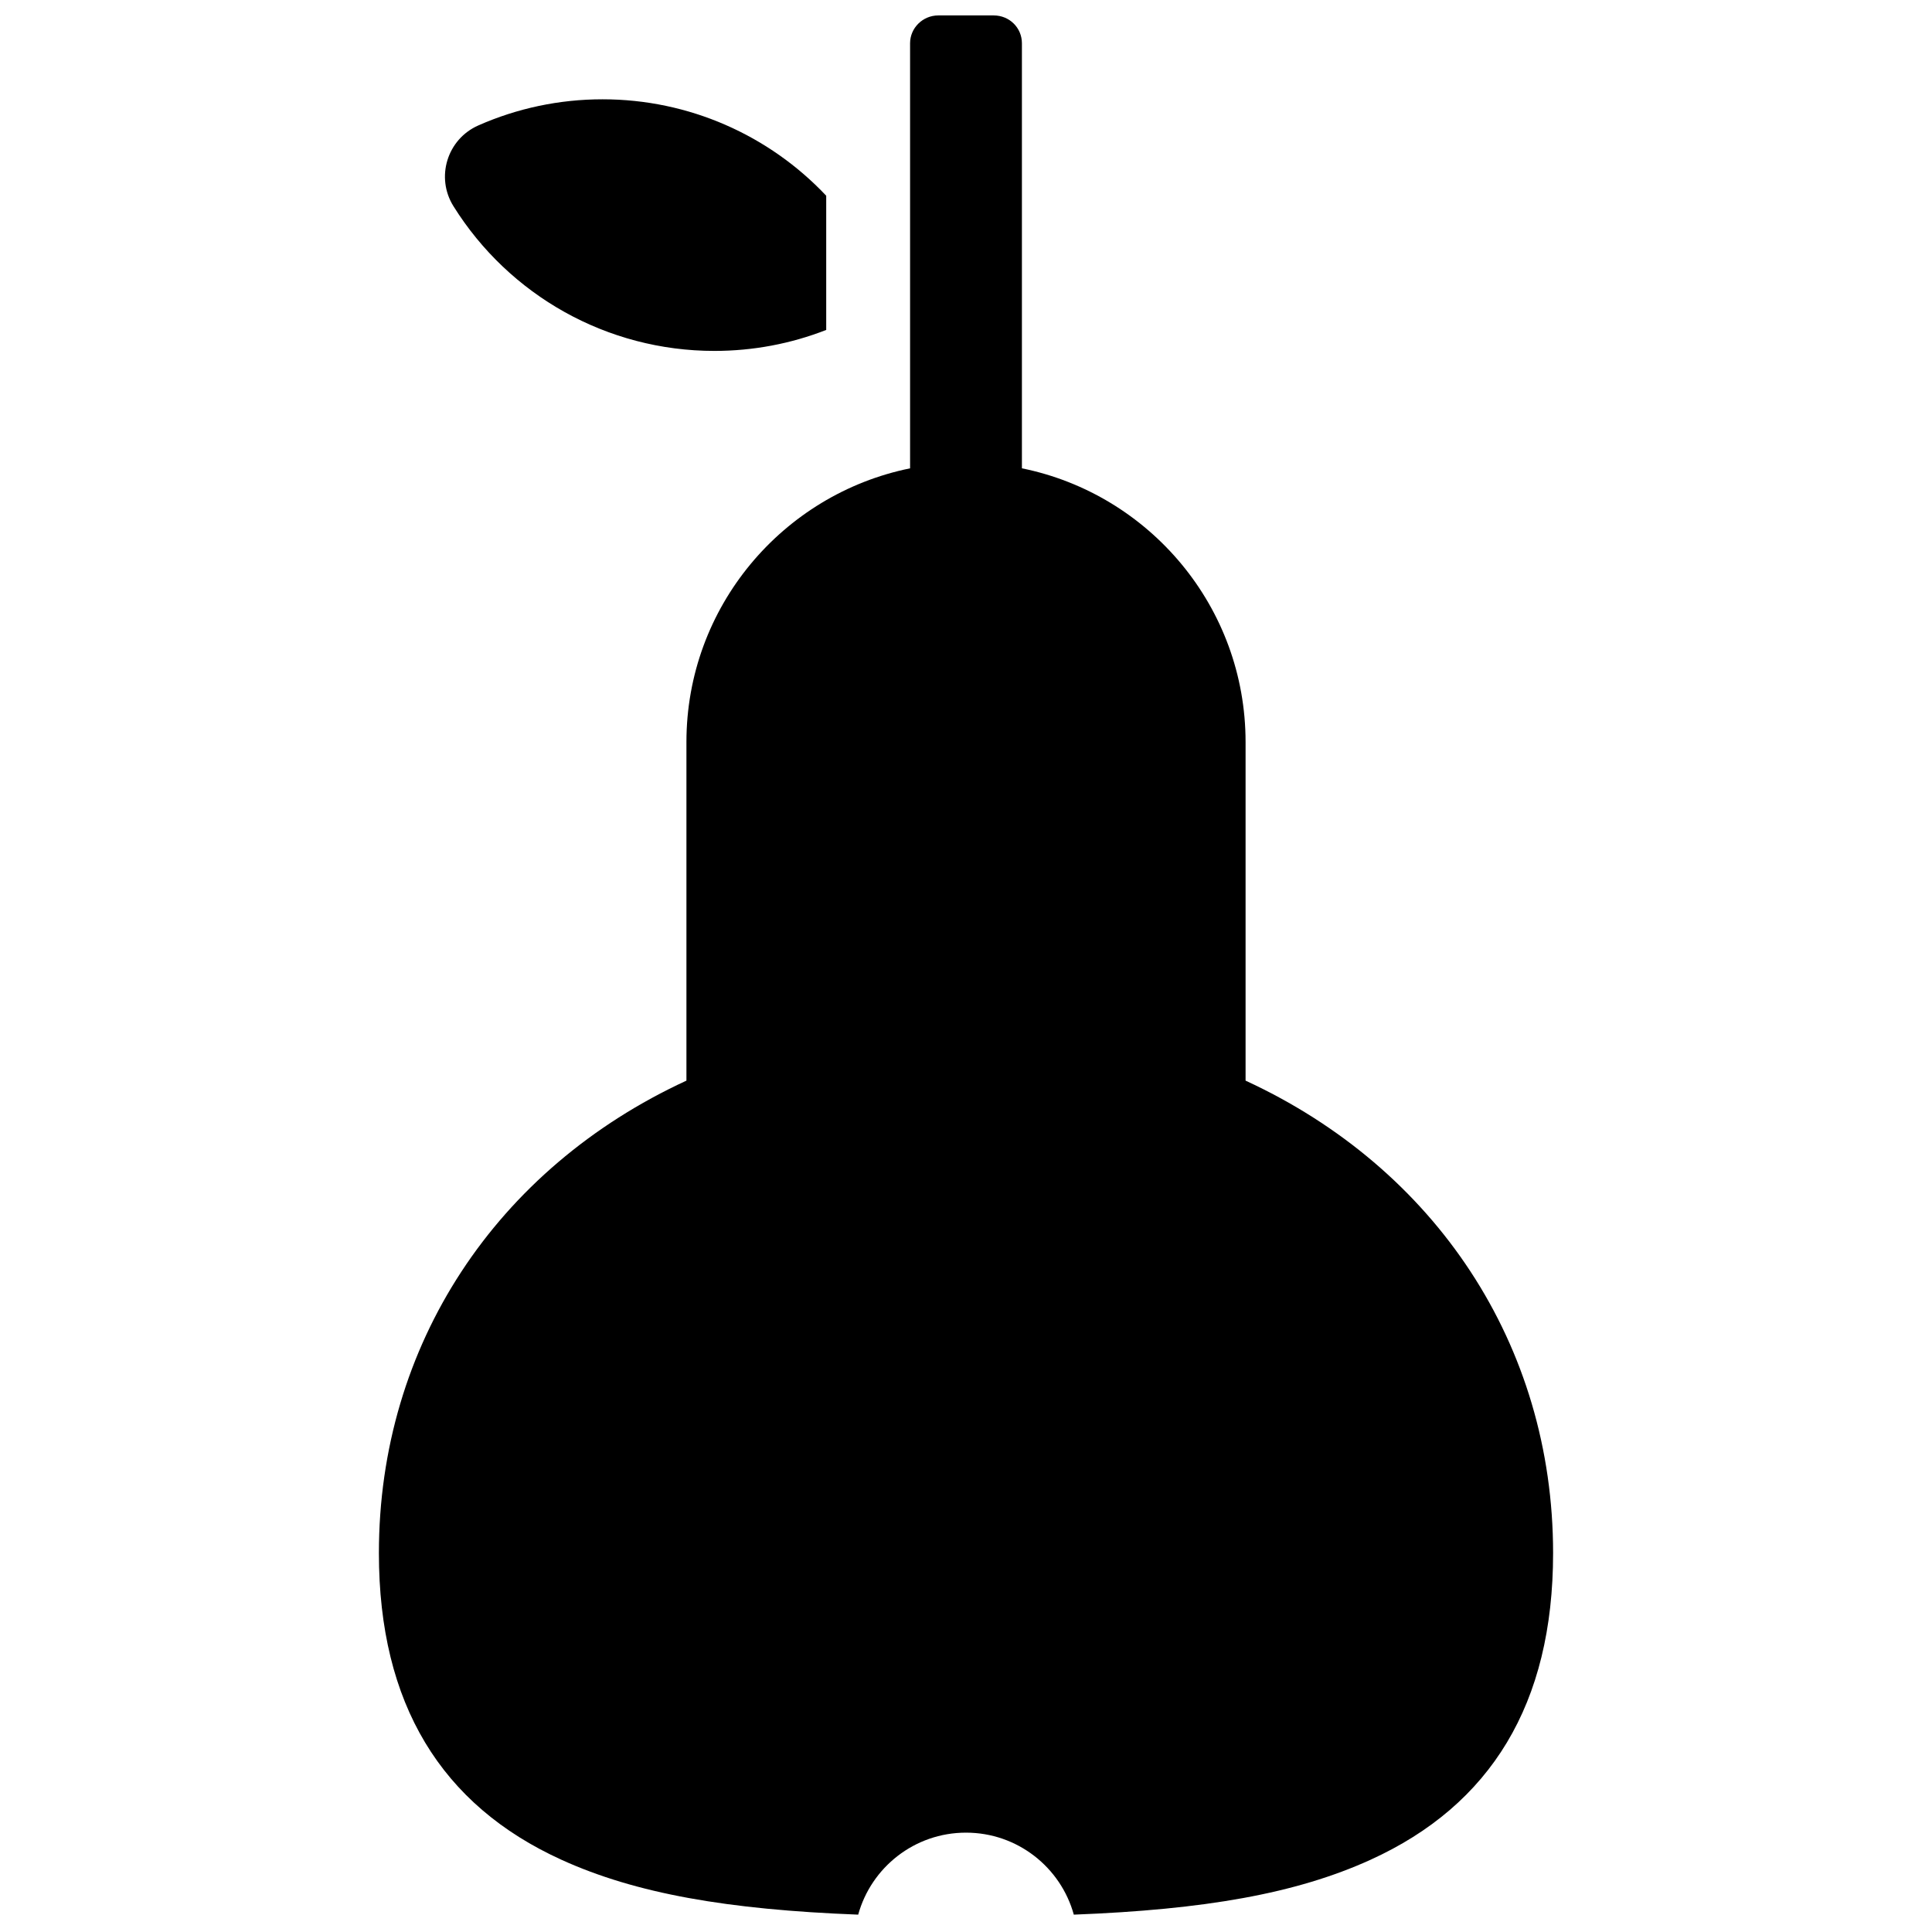 <?xml version="1.0" encoding="UTF-8"?>
<!-- Uploaded to: ICON Repo, www.svgrepo.com, Generator: ICON Repo Mixer Tools -->
<svg width="800px" height="800px" version="1.1" viewBox="144 144 512 512" xmlns="http://www.w3.org/2000/svg">
 <defs>
  <clipPath id="a">
   <path d="m244 148.09h312v503.81h-312z"/>
  </clipPath>
 </defs>
 <g clip-path="url(#a)">
  <path d="m385.18 155.46c0-4.031 3.348-7.371 7.481-7.371h14.68c4.191 0 7.477 3.301 7.477 7.371v112.65c33.812 6.863 59.273 36.742 59.273 72.547v89.723c50.332 23.227 81.496 69.98 81.496 125.2 0 40.012-16.527 66.781-48.375 81.277-19.77 8.996-44.012 13.207-78.641 14.543-3.461-12.527-14.941-21.73-28.57-21.73-13.633 0-25.113 9.203-28.57 21.73-34.633-1.336-58.871-5.547-78.645-14.543-31.848-14.496-48.375-41.266-48.375-81.277 0-55.219 31.164-101.97 81.5-125.2v-89.723c0-35.793 25.484-65.676 59.27-72.543zm-81.496 14.855c22.875 0 44.133 9.512 59.27 25.555v35.566c-9.359 3.656-19.375 5.559-29.637 5.559-28.426 0-54.352-14.684-69.141-38.34-4.785-7.648-1.68-17.758 6.57-21.406 10.289-4.551 21.461-6.934 32.938-6.934z"/>
 </g>
</svg>